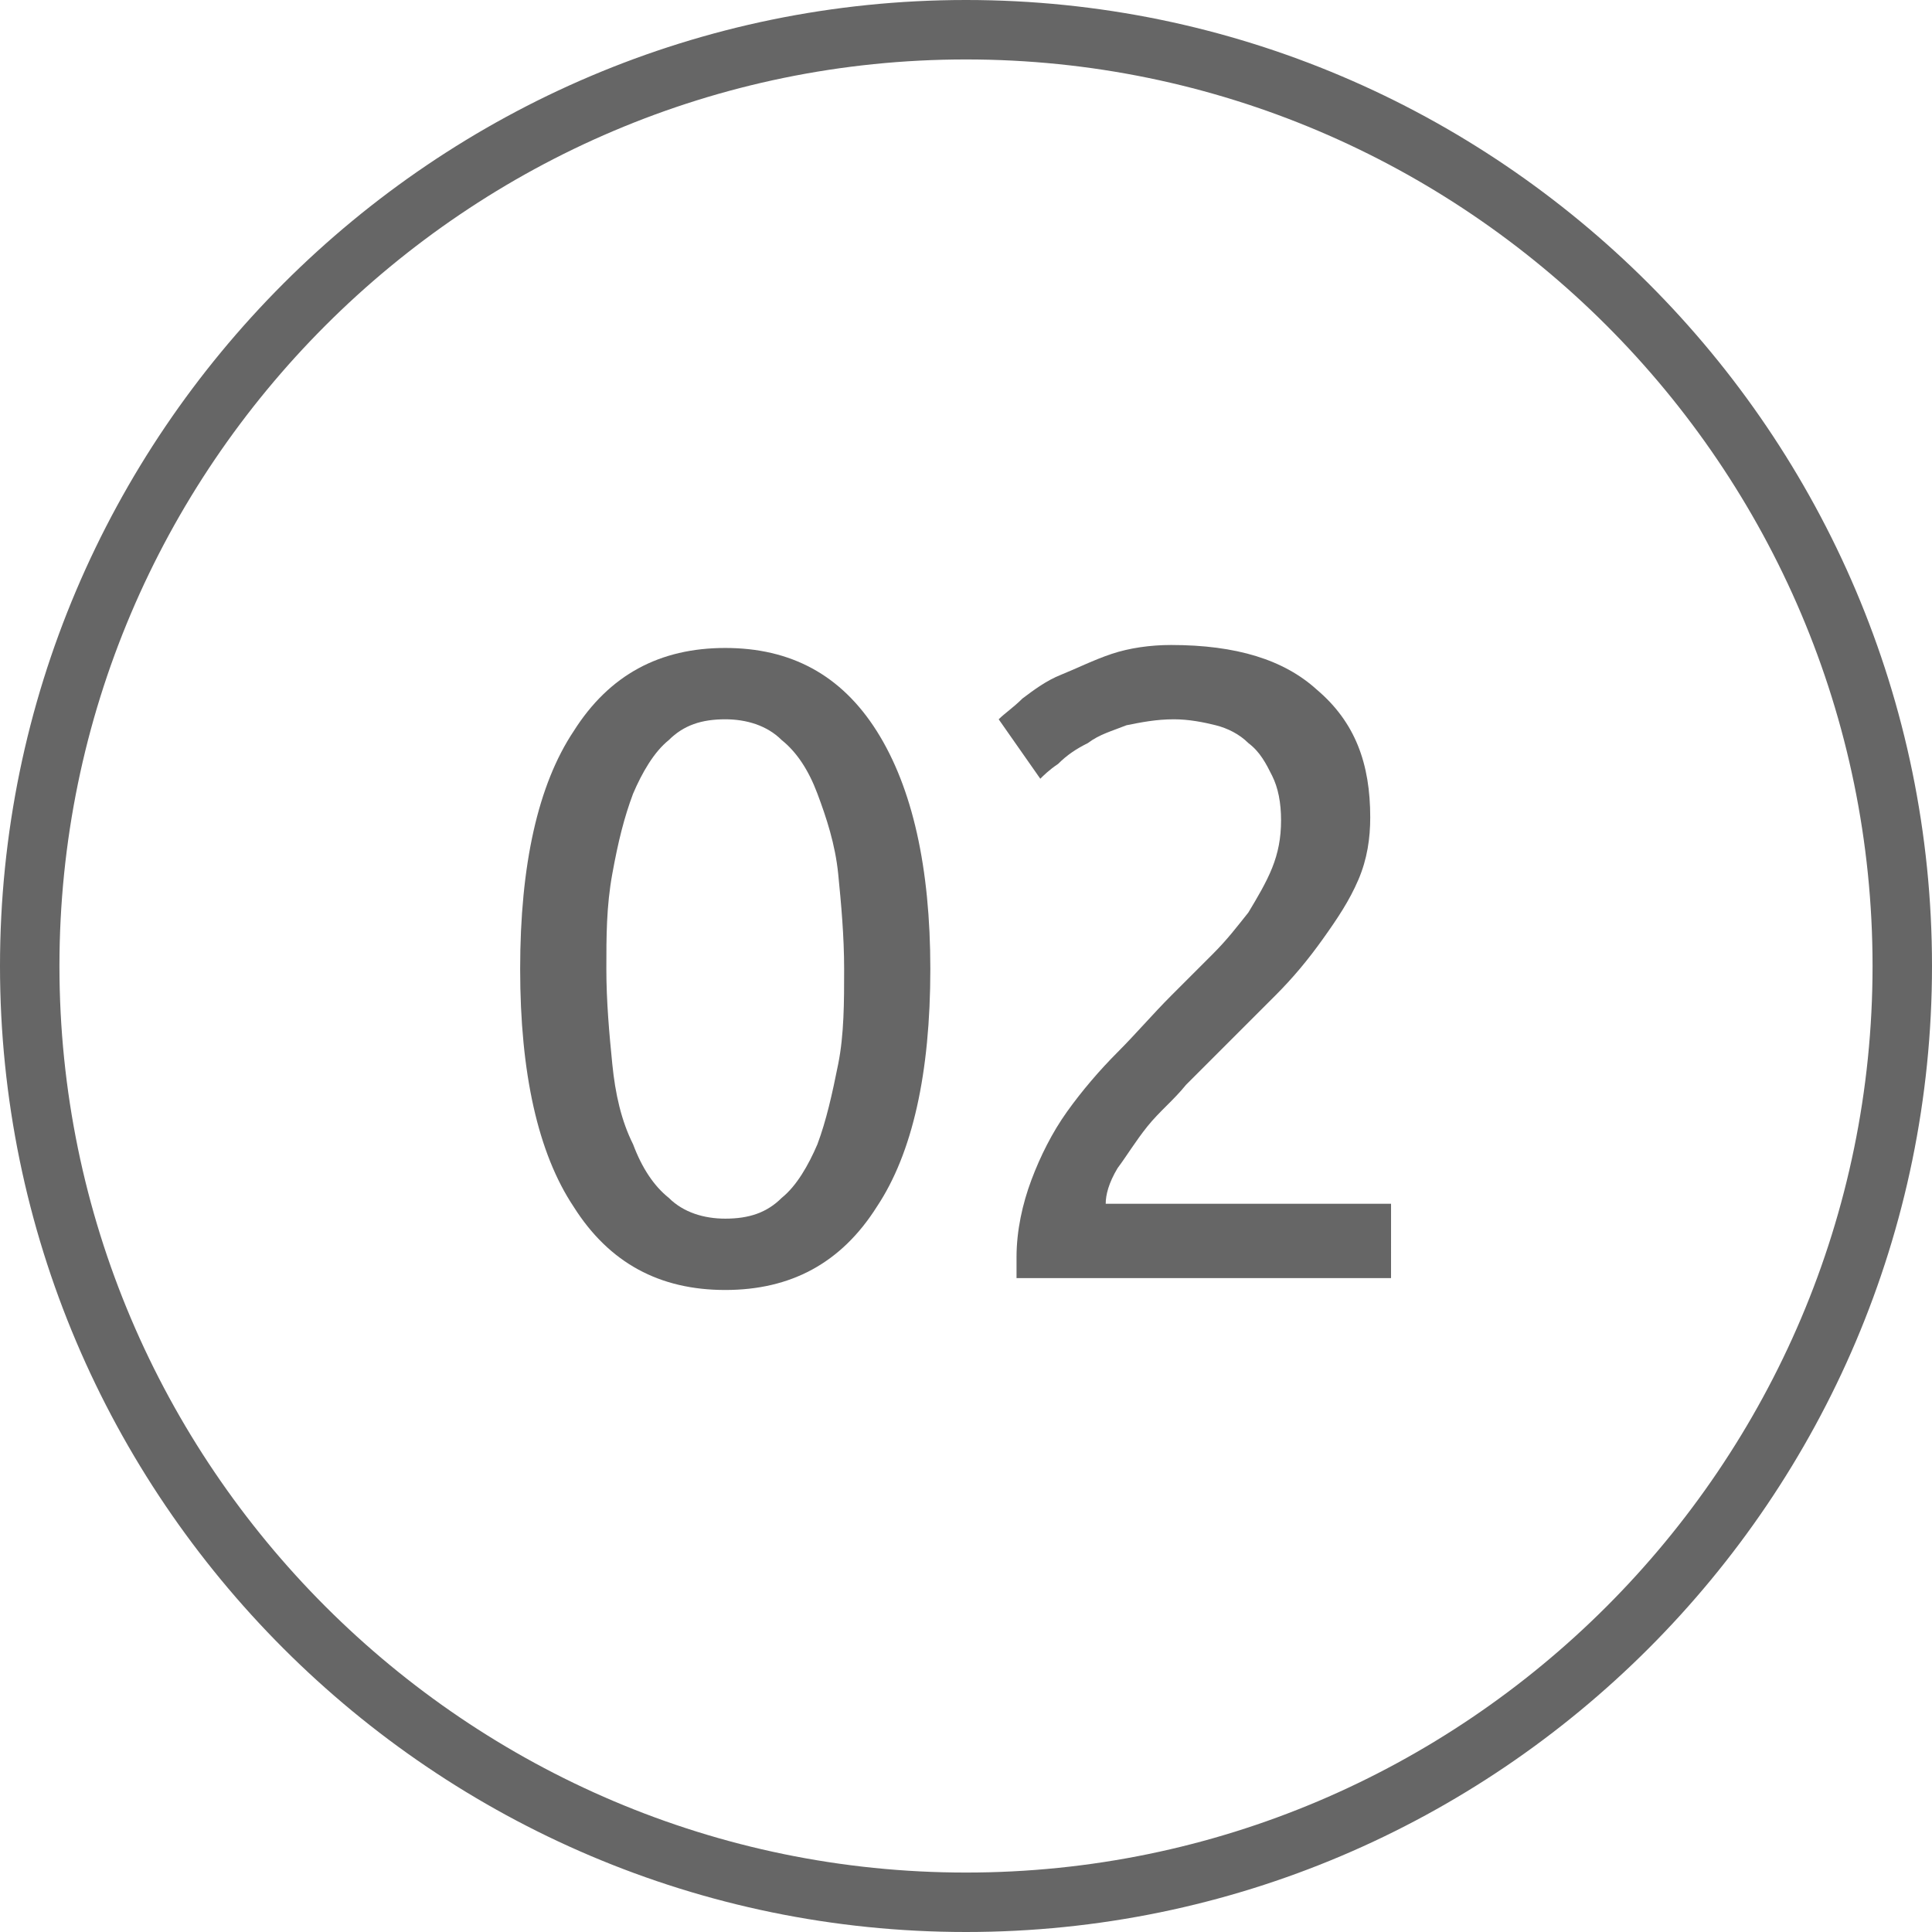 <?xml version="1.0" encoding="utf-8"?>
<svg xmlns="http://www.w3.org/2000/svg" xmlns:xlink="http://www.w3.org/1999/xlink" version="1.1" id="Ebene_1" x="0px" y="0px" viewBox="0 0 65 65" style="enable-background:new 0 0 65 65;" xml:space="preserve" width="75" height="75">
<style type="text/css">
	.st0{fill:#666666;}
</style>
<g>
	<g>
		<path class="st0" d="M17.5,32.6c0-3.5,0.6-6.2,1.8-8c1.2-1.9,2.9-2.8,5.1-2.8s3.9,0.9,5.1,2.8s1.8,4.6,1.8,8c0,3.5-0.6,6.2-1.8,8    c-1.2,1.9-2.9,2.8-5.1,2.8s-3.9-0.9-5.1-2.8C18.1,38.8,17.5,36.1,17.5,32.6z M28.4,32.6c0-1.1-0.1-2.2-0.2-3.2s-0.4-1.9-0.7-2.7    c-0.3-0.8-0.7-1.4-1.2-1.8c-0.5-0.5-1.2-0.7-1.9-0.7c-0.8,0-1.4,0.2-1.9,0.7c-0.5,0.4-0.9,1.1-1.2,1.8c-0.3,0.8-0.5,1.6-0.7,2.7    s-0.2,2.1-0.2,3.2c0,1.1,0.1,2.2,0.2,3.2s0.3,1.9,0.7,2.7c0.3,0.8,0.7,1.4,1.2,1.8c0.5,0.5,1.2,0.7,1.9,0.7c0.8,0,1.4-0.2,1.9-0.7    c0.5-0.4,0.9-1.1,1.2-1.8c0.3-0.8,0.5-1.7,0.7-2.7S28.4,33.7,28.4,32.6z"/>
	</g>
	<g>
		<path class="st0" d="M46.1,27.5c0,0.7-0.1,1.4-0.4,2.1c-0.3,0.7-0.7,1.3-1.2,2c-0.5,0.7-1,1.3-1.6,1.9s-1.2,1.2-1.8,1.8    c-0.3,0.3-0.7,0.7-1.2,1.2c-0.4,0.5-0.9,0.9-1.3,1.4c-0.4,0.5-0.7,1-1,1.4c-0.3,0.5-0.4,0.9-0.4,1.2h9.6V43H34.2    c0-0.1,0-0.2,0-0.4s0-0.2,0-0.3c0-0.9,0.2-1.8,0.5-2.6s0.7-1.6,1.2-2.3s1.1-1.4,1.7-2c0.6-0.6,1.2-1.3,1.8-1.9    c0.5-0.5,1-1,1.4-1.4c0.5-0.5,0.8-0.9,1.2-1.4c0.3-0.5,0.6-1,0.8-1.5s0.3-1,0.3-1.6s-0.1-1.1-0.3-1.5S42.4,25.3,42,25    c-0.3-0.3-0.7-0.5-1.1-0.6c-0.4-0.1-0.9-0.2-1.4-0.2c-0.6,0-1.1,0.1-1.6,0.2c-0.5,0.2-0.9,0.3-1.3,0.6c-0.4,0.2-0.7,0.4-1,0.7    c-0.3,0.2-0.5,0.4-0.6,0.5l-1.4-2c0.2-0.2,0.5-0.4,0.8-0.7c0.4-0.3,0.8-0.6,1.3-0.8s1.1-0.5,1.7-0.7c0.6-0.2,1.3-0.3,2-0.3    c2.2,0,3.8,0.5,4.9,1.5C45.6,24.3,46.1,25.7,46.1,27.5z"/>
	</g>
</g>
<path class="st0" d="M32.5,2C49.3,2,63,15.7,63,32.5S49.3,63,32.5,63S2,49.3,2,32.5S15.7,2,32.5,2 M32.5,0C14.6,0,0,14.6,0,32.5  S14.6,65,32.5,65S65,50.4,65,32.5S50.4,0,32.5,0L32.5,0z"/>
</svg>
